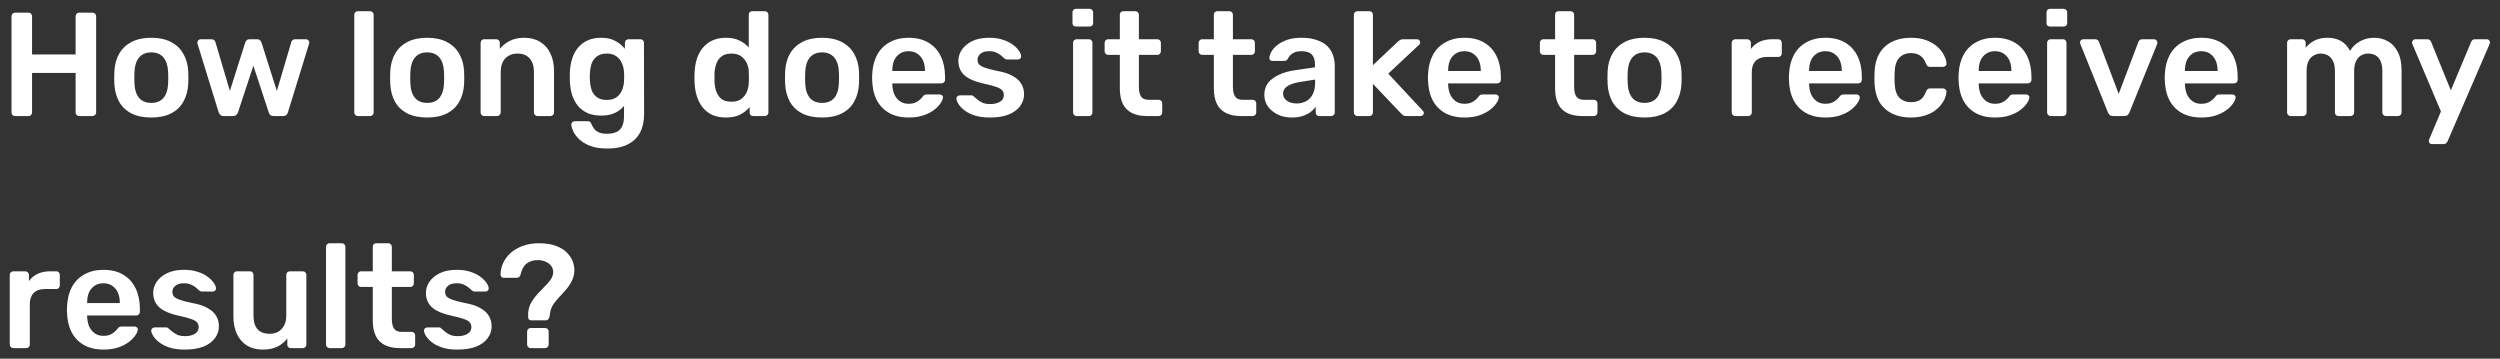 <svg width="237" height="34" viewBox="0 0 237 34" fill="none" xmlns="http://www.w3.org/2000/svg">
<rect x="0" y="0" width="237" height="34" fill="#333333" stroke="none"/>
<path d="M1.428 11C1.335 11 1.255 10.972 1.19 10.916C1.125 10.851 1.092 10.767 1.092 10.664V1.55C1.092 1.447 1.125 1.363 1.19 1.298C1.255 1.233 1.335 1.2 1.428 1.2H2.702C2.804 1.2 2.884 1.233 2.94 1.298C3.005 1.363 3.038 1.447 3.038 1.55V5.162H7.168V1.55C7.168 1.447 7.2 1.363 7.266 1.298C7.331 1.233 7.41 1.2 7.504 1.2H8.764C8.867 1.2 8.95 1.233 9.016 1.298C9.081 1.363 9.114 1.447 9.114 1.55V10.664C9.114 10.757 9.081 10.837 9.016 10.902C8.95 10.967 8.867 11 8.764 11H7.504C7.41 11 7.331 10.967 7.266 10.902C7.2 10.837 7.168 10.757 7.168 10.664V6.912H3.038V10.664C3.038 10.757 3.005 10.837 2.94 10.902C2.884 10.967 2.804 11 2.702 11H1.428ZM14.343 11.14C13.596 11.14 12.966 11.009 12.453 10.748C11.949 10.487 11.562 10.118 11.291 9.642C11.03 9.166 10.88 8.611 10.843 7.976C10.834 7.808 10.829 7.603 10.829 7.36C10.829 7.117 10.834 6.912 10.843 6.744C10.88 6.1 11.034 5.545 11.305 5.078C11.585 4.602 11.977 4.233 12.481 3.972C12.994 3.711 13.615 3.58 14.343 3.58C15.071 3.58 15.687 3.711 16.191 3.972C16.704 4.233 17.096 4.602 17.367 5.078C17.647 5.545 17.806 6.1 17.843 6.744C17.852 6.912 17.857 7.117 17.857 7.36C17.857 7.603 17.852 7.808 17.843 7.976C17.806 8.611 17.652 9.166 17.381 9.642C17.12 10.118 16.732 10.487 16.219 10.748C15.715 11.009 15.09 11.14 14.343 11.14ZM14.343 9.754C14.838 9.754 15.22 9.6 15.491 9.292C15.762 8.975 15.911 8.513 15.939 7.906C15.948 7.766 15.953 7.584 15.953 7.36C15.953 7.136 15.948 6.954 15.939 6.814C15.911 6.217 15.762 5.759 15.491 5.442C15.22 5.125 14.838 4.966 14.343 4.966C13.848 4.966 13.466 5.125 13.195 5.442C12.924 5.759 12.775 6.217 12.747 6.814C12.738 6.954 12.733 7.136 12.733 7.36C12.733 7.584 12.738 7.766 12.747 7.906C12.775 8.513 12.924 8.975 13.195 9.292C13.466 9.6 13.848 9.754 14.343 9.754ZM21.191 11C21.06 11 20.962 10.967 20.897 10.902C20.832 10.837 20.776 10.753 20.729 10.65L18.727 4.154C18.718 4.107 18.713 4.065 18.713 4.028C18.713 3.944 18.741 3.874 18.797 3.818C18.862 3.753 18.932 3.72 19.007 3.72H20.043C20.155 3.72 20.244 3.753 20.309 3.818C20.374 3.874 20.412 3.93 20.421 3.986L21.793 8.62L23.249 4.028C23.268 3.963 23.31 3.897 23.375 3.832C23.44 3.757 23.538 3.72 23.669 3.72H24.369C24.5 3.72 24.598 3.757 24.663 3.832C24.728 3.897 24.77 3.963 24.789 4.028L26.245 8.62L27.617 3.986C27.626 3.93 27.659 3.874 27.715 3.818C27.78 3.753 27.869 3.72 27.981 3.72H29.017C29.101 3.72 29.171 3.753 29.227 3.818C29.292 3.874 29.325 3.944 29.325 4.028C29.325 4.065 29.316 4.107 29.297 4.154L27.295 10.65C27.267 10.753 27.216 10.837 27.141 10.902C27.076 10.967 26.978 11 26.847 11H25.937C25.806 11 25.704 10.967 25.629 10.902C25.554 10.837 25.503 10.753 25.475 10.65L24.019 6.226L22.563 10.65C22.526 10.753 22.47 10.837 22.395 10.902C22.33 10.967 22.227 11 22.087 11H21.191ZM33.922 11C33.829 11 33.75 10.967 33.684 10.902C33.619 10.837 33.586 10.757 33.586 10.664V1.396C33.586 1.303 33.619 1.223 33.684 1.158C33.75 1.093 33.829 1.06 33.922 1.06H35.084C35.178 1.06 35.257 1.093 35.322 1.158C35.388 1.223 35.42 1.303 35.42 1.396V10.664C35.42 10.757 35.388 10.837 35.322 10.902C35.257 10.967 35.178 11 35.084 11H33.922ZM40.497 11.14C39.751 11.14 39.121 11.009 38.607 10.748C38.103 10.487 37.716 10.118 37.445 9.642C37.184 9.166 37.035 8.611 36.997 7.976C36.988 7.808 36.983 7.603 36.983 7.36C36.983 7.117 36.988 6.912 36.997 6.744C37.035 6.1 37.189 5.545 37.459 5.078C37.739 4.602 38.131 4.233 38.635 3.972C39.149 3.711 39.769 3.58 40.497 3.58C41.225 3.58 41.841 3.711 42.345 3.972C42.859 4.233 43.251 4.602 43.521 5.078C43.801 5.545 43.96 6.1 43.997 6.744C44.007 6.912 44.011 7.117 44.011 7.36C44.011 7.603 44.007 7.808 43.997 7.976C43.96 8.611 43.806 9.166 43.535 9.642C43.274 10.118 42.887 10.487 42.373 10.748C41.869 11.009 41.244 11.14 40.497 11.14ZM40.497 9.754C40.992 9.754 41.375 9.6 41.645 9.292C41.916 8.975 42.065 8.513 42.093 7.906C42.103 7.766 42.107 7.584 42.107 7.36C42.107 7.136 42.103 6.954 42.093 6.814C42.065 6.217 41.916 5.759 41.645 5.442C41.375 5.125 40.992 4.966 40.497 4.966C40.003 4.966 39.62 5.125 39.349 5.442C39.079 5.759 38.929 6.217 38.901 6.814C38.892 6.954 38.887 7.136 38.887 7.36C38.887 7.584 38.892 7.766 38.901 7.906C38.929 8.513 39.079 8.975 39.349 9.292C39.62 9.6 40.003 9.754 40.497 9.754ZM45.898 11C45.805 11 45.726 10.967 45.66 10.902C45.595 10.837 45.562 10.757 45.562 10.664V4.056C45.562 3.963 45.595 3.883 45.66 3.818C45.726 3.753 45.805 3.72 45.898 3.72H47.047C47.14 3.72 47.219 3.753 47.285 3.818C47.35 3.883 47.383 3.963 47.383 4.056V4.63C47.625 4.331 47.933 4.084 48.306 3.888C48.689 3.683 49.16 3.58 49.721 3.58C50.29 3.58 50.785 3.711 51.205 3.972C51.624 4.224 51.947 4.583 52.17 5.05C52.404 5.517 52.52 6.077 52.52 6.73V10.664C52.52 10.757 52.488 10.837 52.422 10.902C52.357 10.967 52.278 11 52.184 11H50.953C50.859 11 50.78 10.967 50.715 10.902C50.649 10.837 50.617 10.757 50.617 10.664V6.814C50.617 6.273 50.481 5.848 50.211 5.54C49.949 5.232 49.566 5.078 49.062 5.078C48.577 5.078 48.19 5.232 47.901 5.54C47.611 5.848 47.467 6.273 47.467 6.814V10.664C47.467 10.757 47.434 10.837 47.368 10.902C47.303 10.967 47.224 11 47.13 11H45.898ZM57.589 14.08C56.907 14.08 56.347 13.991 55.909 13.814C55.47 13.637 55.125 13.422 54.873 13.17C54.621 12.918 54.439 12.666 54.327 12.414C54.224 12.171 54.168 11.98 54.159 11.84C54.15 11.747 54.178 11.663 54.243 11.588C54.318 11.523 54.401 11.49 54.495 11.49H55.713C55.806 11.49 55.881 11.509 55.937 11.546C55.993 11.593 56.039 11.672 56.077 11.784C56.133 11.905 56.208 12.036 56.301 12.176C56.394 12.316 56.534 12.433 56.721 12.526C56.917 12.629 57.183 12.68 57.519 12.68C57.873 12.68 58.172 12.629 58.415 12.526C58.657 12.423 58.84 12.251 58.961 12.008C59.092 11.765 59.157 11.429 59.157 11V10.048C58.933 10.319 58.644 10.538 58.289 10.706C57.944 10.874 57.514 10.958 57.001 10.958C56.497 10.958 56.063 10.879 55.699 10.72C55.335 10.552 55.032 10.323 54.789 10.034C54.546 9.735 54.359 9.385 54.229 8.984C54.108 8.583 54.038 8.139 54.019 7.654C54.01 7.402 54.01 7.15 54.019 6.898C54.038 6.431 54.108 5.997 54.229 5.596C54.35 5.195 54.532 4.845 54.775 4.546C55.027 4.238 55.335 4 55.699 3.832C56.063 3.664 56.497 3.58 57.001 3.58C57.533 3.58 57.981 3.683 58.345 3.888C58.709 4.084 59.008 4.331 59.241 4.63V4.07C59.241 3.967 59.273 3.883 59.339 3.818C59.404 3.753 59.483 3.72 59.577 3.72H60.711C60.804 3.72 60.883 3.753 60.949 3.818C61.014 3.883 61.047 3.967 61.047 4.07L61.061 10.818C61.061 11.49 60.935 12.069 60.683 12.554C60.431 13.039 60.048 13.413 59.535 13.674C59.031 13.945 58.382 14.08 57.589 14.08ZM57.519 9.474C57.901 9.474 58.209 9.39 58.443 9.222C58.676 9.054 58.849 8.835 58.961 8.564C59.073 8.293 59.138 8.018 59.157 7.738C59.166 7.617 59.171 7.463 59.171 7.276C59.171 7.089 59.166 6.94 59.157 6.828C59.138 6.539 59.073 6.263 58.961 6.002C58.849 5.731 58.676 5.512 58.443 5.344C58.209 5.167 57.901 5.078 57.519 5.078C57.136 5.078 56.828 5.167 56.595 5.344C56.361 5.512 56.194 5.736 56.091 6.016C55.998 6.296 55.941 6.604 55.923 6.94C55.904 7.164 55.904 7.393 55.923 7.626C55.941 7.953 55.998 8.261 56.091 8.55C56.194 8.83 56.361 9.054 56.595 9.222C56.828 9.39 57.136 9.474 57.519 9.474ZM68.827 11.14C68.342 11.14 67.912 11.061 67.539 10.902C67.175 10.734 66.872 10.501 66.629 10.202C66.386 9.903 66.2 9.553 66.069 9.152C65.938 8.741 65.864 8.293 65.845 7.808C65.836 7.64 65.831 7.491 65.831 7.36C65.831 7.22 65.836 7.066 65.845 6.898C65.864 6.431 65.934 5.997 66.055 5.596C66.186 5.195 66.372 4.845 66.615 4.546C66.867 4.238 67.175 4 67.539 3.832C67.912 3.664 68.342 3.58 68.827 3.58C69.331 3.58 69.756 3.669 70.101 3.846C70.456 4.014 70.75 4.233 70.983 4.504V1.396C70.983 1.303 71.011 1.223 71.067 1.158C71.132 1.093 71.216 1.06 71.319 1.06H72.509C72.602 1.06 72.682 1.093 72.747 1.158C72.812 1.223 72.845 1.303 72.845 1.396V10.664C72.845 10.757 72.812 10.837 72.747 10.902C72.682 10.967 72.602 11 72.509 11H71.403C71.3 11 71.216 10.967 71.151 10.902C71.095 10.837 71.067 10.757 71.067 10.664V10.146C70.834 10.435 70.535 10.673 70.171 10.86C69.816 11.047 69.368 11.14 68.827 11.14ZM69.345 9.642C69.737 9.642 70.05 9.553 70.283 9.376C70.516 9.199 70.689 8.975 70.801 8.704C70.913 8.424 70.974 8.139 70.983 7.85C70.992 7.682 70.997 7.505 70.997 7.318C70.997 7.122 70.992 6.94 70.983 6.772C70.974 6.492 70.908 6.226 70.787 5.974C70.666 5.713 70.488 5.498 70.255 5.33C70.022 5.162 69.718 5.078 69.345 5.078C68.953 5.078 68.64 5.167 68.407 5.344C68.183 5.512 68.02 5.736 67.917 6.016C67.814 6.296 67.754 6.604 67.735 6.94C67.726 7.22 67.726 7.5 67.735 7.78C67.754 8.116 67.814 8.424 67.917 8.704C68.02 8.984 68.183 9.213 68.407 9.39C68.64 9.558 68.953 9.642 69.345 9.642ZM77.931 11.14C77.184 11.14 76.554 11.009 76.041 10.748C75.537 10.487 75.15 10.118 74.879 9.642C74.618 9.166 74.468 8.611 74.431 7.976C74.422 7.808 74.417 7.603 74.417 7.36C74.417 7.117 74.422 6.912 74.431 6.744C74.468 6.1 74.622 5.545 74.893 5.078C75.173 4.602 75.565 4.233 76.069 3.972C76.582 3.711 77.203 3.58 77.931 3.58C78.659 3.58 79.275 3.711 79.779 3.972C80.292 4.233 80.684 4.602 80.955 5.078C81.235 5.545 81.394 6.1 81.431 6.744C81.44 6.912 81.445 7.117 81.445 7.36C81.445 7.603 81.44 7.808 81.431 7.976C81.394 8.611 81.24 9.166 80.969 9.642C80.708 10.118 80.32 10.487 79.807 10.748C79.303 11.009 78.678 11.14 77.931 11.14ZM77.931 9.754C78.426 9.754 78.808 9.6 79.079 9.292C79.35 8.975 79.499 8.513 79.527 7.906C79.536 7.766 79.541 7.584 79.541 7.36C79.541 7.136 79.536 6.954 79.527 6.814C79.499 6.217 79.35 5.759 79.079 5.442C78.808 5.125 78.426 4.966 77.931 4.966C77.436 4.966 77.054 5.125 76.783 5.442C76.512 5.759 76.363 6.217 76.335 6.814C76.326 6.954 76.321 7.136 76.321 7.36C76.321 7.584 76.326 7.766 76.335 7.906C76.363 8.513 76.512 8.975 76.783 9.292C77.054 9.6 77.436 9.754 77.931 9.754ZM86.132 11.14C85.096 11.14 84.275 10.841 83.668 10.244C83.061 9.647 82.735 8.797 82.688 7.696C82.679 7.603 82.674 7.486 82.674 7.346C82.674 7.197 82.679 7.08 82.688 6.996C82.725 6.296 82.884 5.689 83.164 5.176C83.453 4.663 83.85 4.271 84.354 4C84.858 3.72 85.451 3.58 86.132 3.58C86.888 3.58 87.523 3.739 88.036 4.056C88.549 4.364 88.937 4.798 89.198 5.358C89.459 5.909 89.59 6.548 89.59 7.276V7.57C89.59 7.663 89.557 7.743 89.492 7.808C89.427 7.873 89.343 7.906 89.24 7.906H84.592C84.592 7.906 84.592 7.92 84.592 7.948C84.592 7.976 84.592 7.999 84.592 8.018C84.601 8.345 84.662 8.648 84.774 8.928C84.895 9.199 85.068 9.418 85.292 9.586C85.525 9.754 85.801 9.838 86.118 9.838C86.379 9.838 86.599 9.801 86.776 9.726C86.953 9.642 87.098 9.549 87.21 9.446C87.322 9.343 87.401 9.259 87.448 9.194C87.532 9.082 87.597 9.017 87.644 8.998C87.7 8.97 87.779 8.956 87.882 8.956H89.086C89.179 8.956 89.254 8.984 89.31 9.04C89.375 9.096 89.403 9.166 89.394 9.25C89.385 9.399 89.305 9.581 89.156 9.796C89.016 10.011 88.811 10.221 88.54 10.426C88.269 10.631 87.929 10.804 87.518 10.944C87.117 11.075 86.655 11.14 86.132 11.14ZM84.592 6.73H87.686V6.688C87.686 6.324 87.625 6.007 87.504 5.736C87.383 5.465 87.205 5.251 86.972 5.092C86.739 4.933 86.459 4.854 86.132 4.854C85.805 4.854 85.525 4.933 85.292 5.092C85.059 5.251 84.881 5.465 84.76 5.736C84.648 6.007 84.592 6.324 84.592 6.688V6.73ZM93.834 11.14C93.274 11.14 92.793 11.075 92.392 10.944C92 10.813 91.678 10.65 91.426 10.454C91.174 10.258 90.987 10.062 90.866 9.866C90.745 9.67 90.68 9.507 90.67 9.376C90.661 9.273 90.689 9.194 90.754 9.138C90.829 9.073 90.908 9.04 90.992 9.04H92.098C92.135 9.04 92.168 9.045 92.196 9.054C92.224 9.063 92.261 9.091 92.308 9.138C92.43 9.241 92.555 9.348 92.686 9.46C92.826 9.572 92.99 9.67 93.176 9.754C93.363 9.829 93.596 9.866 93.876 9.866C94.24 9.866 94.543 9.796 94.786 9.656C95.038 9.507 95.164 9.297 95.164 9.026C95.164 8.83 95.108 8.671 94.996 8.55C94.894 8.429 94.698 8.321 94.408 8.228C94.119 8.125 93.708 8.018 93.176 7.906C92.653 7.785 92.219 7.631 91.874 7.444C91.529 7.257 91.272 7.024 91.104 6.744C90.936 6.464 90.852 6.137 90.852 5.764C90.852 5.4 90.96 5.055 91.174 4.728C91.398 4.392 91.725 4.117 92.154 3.902C92.593 3.687 93.134 3.58 93.778 3.58C94.282 3.58 94.721 3.645 95.094 3.776C95.468 3.897 95.775 4.051 96.018 4.238C96.27 4.425 96.462 4.616 96.592 4.812C96.723 4.999 96.793 5.162 96.802 5.302C96.811 5.405 96.784 5.489 96.718 5.554C96.653 5.61 96.578 5.638 96.494 5.638H95.458C95.412 5.638 95.37 5.629 95.332 5.61C95.295 5.591 95.257 5.568 95.22 5.54C95.118 5.447 95.005 5.349 94.884 5.246C94.763 5.143 94.614 5.055 94.436 4.98C94.268 4.896 94.044 4.854 93.764 4.854C93.409 4.854 93.139 4.933 92.952 5.092C92.766 5.241 92.672 5.433 92.672 5.666C92.672 5.825 92.714 5.965 92.798 6.086C92.891 6.198 93.073 6.305 93.344 6.408C93.615 6.511 94.025 6.618 94.576 6.73C95.201 6.842 95.696 7.01 96.06 7.234C96.433 7.449 96.695 7.701 96.844 7.99C97.003 8.27 97.082 8.583 97.082 8.928C97.082 9.348 96.956 9.726 96.704 10.062C96.462 10.398 96.097 10.664 95.612 10.86C95.136 11.047 94.543 11.14 93.834 11.14ZM102.063 11C101.969 11 101.89 10.967 101.825 10.902C101.759 10.837 101.727 10.757 101.727 10.664V4.056C101.727 3.963 101.759 3.883 101.825 3.818C101.89 3.753 101.969 3.72 102.063 3.72H103.225C103.327 3.72 103.407 3.753 103.463 3.818C103.528 3.883 103.561 3.963 103.561 4.056V10.664C103.561 10.757 103.528 10.837 103.463 10.902C103.407 10.967 103.327 11 103.225 11H102.063ZM102.007 2.516C101.904 2.516 101.82 2.488 101.755 2.432C101.699 2.367 101.671 2.283 101.671 2.18V1.172C101.671 1.079 101.699 0.999 101.755 0.934C101.82 0.869 101.904 0.836 102.007 0.836H103.281C103.383 0.836 103.467 0.869 103.533 0.934C103.598 0.999 103.631 1.079 103.631 1.172V2.18C103.631 2.283 103.598 2.367 103.533 2.432C103.467 2.488 103.383 2.516 103.281 2.516H102.007ZM108.708 11C108.148 11 107.677 10.902 107.294 10.706C106.911 10.51 106.627 10.221 106.44 9.838C106.253 9.446 106.16 8.961 106.16 8.382V5.204H105.054C104.961 5.204 104.881 5.171 104.816 5.106C104.751 5.041 104.718 4.961 104.718 4.868V4.056C104.718 3.963 104.751 3.883 104.816 3.818C104.881 3.753 104.961 3.72 105.054 3.72H106.16V1.396C106.16 1.303 106.188 1.223 106.244 1.158C106.309 1.093 106.393 1.06 106.496 1.06H107.63C107.723 1.06 107.803 1.093 107.868 1.158C107.933 1.223 107.966 1.303 107.966 1.396V3.72H109.716C109.809 3.72 109.889 3.753 109.954 3.818C110.019 3.883 110.052 3.963 110.052 4.056V4.868C110.052 4.961 110.019 5.041 109.954 5.106C109.889 5.171 109.809 5.204 109.716 5.204H107.966V8.242C107.966 8.625 108.031 8.923 108.162 9.138C108.302 9.353 108.54 9.46 108.876 9.46H109.842C109.935 9.46 110.015 9.493 110.08 9.558C110.145 9.623 110.178 9.703 110.178 9.796V10.664C110.178 10.757 110.145 10.837 110.08 10.902C110.015 10.967 109.935 11 109.842 11H108.708ZM117.622 11C117.062 11 116.591 10.902 116.208 10.706C115.826 10.51 115.541 10.221 115.354 9.838C115.168 9.446 115.074 8.961 115.074 8.382V5.204H113.968C113.875 5.204 113.796 5.171 113.73 5.106C113.665 5.041 113.632 4.961 113.632 4.868V4.056C113.632 3.963 113.665 3.883 113.73 3.818C113.796 3.753 113.875 3.72 113.968 3.72H115.074V1.396C115.074 1.303 115.102 1.223 115.158 1.158C115.224 1.093 115.308 1.06 115.41 1.06H116.544C116.638 1.06 116.717 1.093 116.782 1.158C116.848 1.223 116.88 1.303 116.88 1.396V3.72H118.63C118.724 3.72 118.803 3.753 118.868 3.818C118.934 3.883 118.966 3.963 118.966 4.056V4.868C118.966 4.961 118.934 5.041 118.868 5.106C118.803 5.171 118.724 5.204 118.63 5.204H116.88V8.242C116.88 8.625 116.946 8.923 117.076 9.138C117.216 9.353 117.454 9.46 117.79 9.46H118.756C118.85 9.46 118.929 9.493 118.994 9.558C119.06 9.623 119.092 9.703 119.092 9.796V10.664C119.092 10.757 119.06 10.837 118.994 10.902C118.929 10.967 118.85 11 118.756 11H117.622ZM122.448 11.14C121.963 11.14 121.524 11.047 121.132 10.86C120.74 10.664 120.427 10.407 120.194 10.09C119.97 9.763 119.858 9.399 119.858 8.998C119.858 8.345 120.119 7.827 120.642 7.444C121.174 7.052 121.874 6.791 122.742 6.66L124.66 6.38V6.086C124.66 5.694 124.562 5.391 124.366 5.176C124.17 4.961 123.834 4.854 123.358 4.854C123.022 4.854 122.747 4.924 122.532 5.064C122.327 5.195 122.173 5.372 122.07 5.596C121.995 5.717 121.888 5.778 121.748 5.778H120.642C120.539 5.778 120.46 5.75 120.404 5.694C120.357 5.638 120.334 5.563 120.334 5.47C120.343 5.321 120.404 5.139 120.516 4.924C120.628 4.709 120.805 4.504 121.048 4.308C121.291 4.103 121.603 3.93 121.986 3.79C122.369 3.65 122.831 3.58 123.372 3.58C123.96 3.58 124.455 3.655 124.856 3.804C125.267 3.944 125.593 4.135 125.836 4.378C126.079 4.621 126.256 4.905 126.368 5.232C126.48 5.559 126.536 5.904 126.536 6.268V10.664C126.536 10.757 126.503 10.837 126.438 10.902C126.373 10.967 126.293 11 126.2 11H125.066C124.963 11 124.879 10.967 124.814 10.902C124.758 10.837 124.73 10.757 124.73 10.664V10.118C124.609 10.295 124.445 10.463 124.24 10.622C124.035 10.771 123.783 10.897 123.484 11C123.195 11.093 122.849 11.14 122.448 11.14ZM122.924 9.81C123.251 9.81 123.545 9.74 123.806 9.6C124.077 9.46 124.287 9.245 124.436 8.956C124.595 8.657 124.674 8.284 124.674 7.836V7.542L123.274 7.766C122.723 7.85 122.313 7.985 122.042 8.172C121.771 8.359 121.636 8.587 121.636 8.858C121.636 9.063 121.697 9.241 121.818 9.39C121.949 9.53 122.112 9.637 122.308 9.712C122.504 9.777 122.709 9.81 122.924 9.81ZM128.682 11C128.589 11 128.51 10.967 128.444 10.902C128.379 10.837 128.346 10.757 128.346 10.664V1.396C128.346 1.303 128.379 1.223 128.444 1.158C128.51 1.093 128.589 1.06 128.682 1.06H129.816C129.919 1.06 129.998 1.093 130.054 1.158C130.12 1.223 130.152 1.303 130.152 1.396V6.184L132.504 3.958C132.588 3.883 132.663 3.827 132.728 3.79C132.794 3.743 132.892 3.72 133.022 3.72H134.324C134.418 3.72 134.492 3.748 134.548 3.804C134.604 3.86 134.632 3.935 134.632 4.028C134.632 4.065 134.623 4.107 134.604 4.154C134.586 4.201 134.548 4.243 134.492 4.28L131.608 6.982L134.842 10.454C134.936 10.547 134.982 10.627 134.982 10.692C134.982 10.785 134.95 10.86 134.884 10.916C134.828 10.972 134.758 11 134.674 11H133.344C133.204 11 133.102 10.981 133.036 10.944C132.98 10.897 132.91 10.837 132.826 10.762L130.152 7.948V10.664C130.152 10.757 130.12 10.837 130.054 10.902C129.998 10.967 129.919 11 129.816 11H128.682ZM138.824 11.14C137.788 11.14 136.966 10.841 136.36 10.244C135.753 9.647 135.426 8.797 135.38 7.696C135.37 7.603 135.366 7.486 135.366 7.346C135.366 7.197 135.37 7.08 135.38 6.996C135.417 6.296 135.576 5.689 135.856 5.176C136.145 4.663 136.542 4.271 137.046 4C137.55 3.72 138.142 3.58 138.824 3.58C139.58 3.58 140.214 3.739 140.728 4.056C141.241 4.364 141.628 4.798 141.89 5.358C142.151 5.909 142.282 6.548 142.282 7.276V7.57C142.282 7.663 142.249 7.743 142.184 7.808C142.118 7.873 142.034 7.906 141.932 7.906H137.284C137.284 7.906 137.284 7.92 137.284 7.948C137.284 7.976 137.284 7.999 137.284 8.018C137.293 8.345 137.354 8.648 137.466 8.928C137.587 9.199 137.76 9.418 137.984 9.586C138.217 9.754 138.492 9.838 138.81 9.838C139.071 9.838 139.29 9.801 139.468 9.726C139.645 9.642 139.79 9.549 139.902 9.446C140.014 9.343 140.093 9.259 140.14 9.194C140.224 9.082 140.289 9.017 140.336 8.998C140.392 8.97 140.471 8.956 140.574 8.956H141.778C141.871 8.956 141.946 8.984 142.002 9.04C142.067 9.096 142.095 9.166 142.086 9.25C142.076 9.399 141.997 9.581 141.848 9.796C141.708 10.011 141.502 10.221 141.232 10.426C140.961 10.631 140.62 10.804 140.21 10.944C139.808 11.075 139.346 11.14 138.824 11.14ZM137.284 6.73H140.378V6.688C140.378 6.324 140.317 6.007 140.196 5.736C140.074 5.465 139.897 5.251 139.664 5.092C139.43 4.933 139.15 4.854 138.824 4.854C138.497 4.854 138.217 4.933 137.984 5.092C137.75 5.251 137.573 5.465 137.452 5.736C137.34 6.007 137.284 6.324 137.284 6.688V6.73ZM149.97 11C149.41 11 148.939 10.902 148.556 10.706C148.173 10.51 147.889 10.221 147.702 9.838C147.515 9.446 147.422 8.961 147.422 8.382V5.204H146.316C146.223 5.204 146.143 5.171 146.078 5.106C146.013 5.041 145.98 4.961 145.98 4.868V4.056C145.98 3.963 146.013 3.883 146.078 3.818C146.143 3.753 146.223 3.72 146.316 3.72H147.422V1.396C147.422 1.303 147.45 1.223 147.506 1.158C147.571 1.093 147.655 1.06 147.758 1.06H148.892C148.985 1.06 149.065 1.093 149.13 1.158C149.195 1.223 149.228 1.303 149.228 1.396V3.72H150.978C151.071 3.72 151.151 3.753 151.216 3.818C151.281 3.883 151.314 3.963 151.314 4.056V4.868C151.314 4.961 151.281 5.041 151.216 5.106C151.151 5.171 151.071 5.204 150.978 5.204H149.228V8.242C149.228 8.625 149.293 8.923 149.424 9.138C149.564 9.353 149.802 9.46 150.138 9.46H151.104C151.197 9.46 151.277 9.493 151.342 9.558C151.407 9.623 151.44 9.703 151.44 9.796V10.664C151.44 10.757 151.407 10.837 151.342 10.902C151.277 10.967 151.197 11 151.104 11H149.97ZM155.902 11.14C155.155 11.14 154.525 11.009 154.012 10.748C153.508 10.487 153.12 10.118 152.85 9.642C152.588 9.166 152.439 8.611 152.402 7.976C152.392 7.808 152.388 7.603 152.388 7.36C152.388 7.117 152.392 6.912 152.402 6.744C152.439 6.1 152.593 5.545 152.864 5.078C153.144 4.602 153.536 4.233 154.04 3.972C154.553 3.711 155.174 3.58 155.902 3.58C156.63 3.58 157.246 3.711 157.75 3.972C158.263 4.233 158.655 4.602 158.926 5.078C159.206 5.545 159.364 6.1 159.402 6.744C159.411 6.912 159.416 7.117 159.416 7.36C159.416 7.603 159.411 7.808 159.402 7.976C159.364 8.611 159.21 9.166 158.94 9.642C158.678 10.118 158.291 10.487 157.778 10.748C157.274 11.009 156.648 11.14 155.902 11.14ZM155.902 9.754C156.396 9.754 156.779 9.6 157.05 9.292C157.32 8.975 157.47 8.513 157.498 7.906C157.507 7.766 157.512 7.584 157.512 7.36C157.512 7.136 157.507 6.954 157.498 6.814C157.47 6.217 157.32 5.759 157.05 5.442C156.779 5.125 156.396 4.966 155.902 4.966C155.407 4.966 155.024 5.125 154.754 5.442C154.483 5.759 154.334 6.217 154.306 6.814C154.296 6.954 154.292 7.136 154.292 7.36C154.292 7.584 154.296 7.766 154.306 7.906C154.334 8.513 154.483 8.975 154.754 9.292C155.024 9.6 155.407 9.754 155.902 9.754ZM164.502 11C164.409 11 164.33 10.967 164.264 10.902C164.199 10.837 164.166 10.757 164.166 10.664V4.07C164.166 3.967 164.199 3.883 164.264 3.818C164.33 3.753 164.409 3.72 164.502 3.72H165.636C165.73 3.72 165.809 3.753 165.874 3.818C165.949 3.883 165.986 3.967 165.986 4.07V4.644C166.201 4.345 166.476 4.117 166.812 3.958C167.158 3.799 167.554 3.72 168.002 3.72H168.576C168.679 3.72 168.758 3.753 168.814 3.818C168.88 3.883 168.912 3.963 168.912 4.056V5.064C168.912 5.157 168.88 5.237 168.814 5.302C168.758 5.367 168.679 5.4 168.576 5.4H167.484C167.036 5.4 166.686 5.526 166.434 5.778C166.192 6.03 166.07 6.375 166.07 6.814V10.664C166.07 10.757 166.038 10.837 165.972 10.902C165.907 10.967 165.823 11 165.72 11H164.502ZM173.044 11.14C172.008 11.14 171.187 10.841 170.58 10.244C169.974 9.647 169.647 8.797 169.6 7.696C169.591 7.603 169.586 7.486 169.586 7.346C169.586 7.197 169.591 7.08 169.6 6.996C169.638 6.296 169.796 5.689 170.076 5.176C170.366 4.663 170.762 4.271 171.266 4C171.77 3.72 172.363 3.58 173.044 3.58C173.8 3.58 174.435 3.739 174.948 4.056C175.462 4.364 175.849 4.798 176.11 5.358C176.372 5.909 176.502 6.548 176.502 7.276V7.57C176.502 7.663 176.47 7.743 176.404 7.808C176.339 7.873 176.255 7.906 176.152 7.906H171.504C171.504 7.906 171.504 7.92 171.504 7.948C171.504 7.976 171.504 7.999 171.504 8.018C171.514 8.345 171.574 8.648 171.686 8.928C171.808 9.199 171.98 9.418 172.204 9.586C172.438 9.754 172.713 9.838 173.03 9.838C173.292 9.838 173.511 9.801 173.688 9.726C173.866 9.642 174.01 9.549 174.122 9.446C174.234 9.343 174.314 9.259 174.36 9.194C174.444 9.082 174.51 9.017 174.556 8.998C174.612 8.97 174.692 8.956 174.794 8.956H175.998C176.092 8.956 176.166 8.984 176.222 9.04C176.288 9.096 176.316 9.166 176.306 9.25C176.297 9.399 176.218 9.581 176.068 9.796C175.928 10.011 175.723 10.221 175.452 10.426C175.182 10.631 174.841 10.804 174.43 10.944C174.029 11.075 173.567 11.14 173.044 11.14ZM171.504 6.73H174.598V6.688C174.598 6.324 174.538 6.007 174.416 5.736C174.295 5.465 174.118 5.251 173.884 5.092C173.651 4.933 173.371 4.854 173.044 4.854C172.718 4.854 172.438 4.933 172.204 5.092C171.971 5.251 171.794 5.465 171.672 5.736C171.56 6.007 171.504 6.324 171.504 6.688V6.73ZM181.138 11.14C180.466 11.14 179.874 11.014 179.36 10.762C178.856 10.51 178.46 10.146 178.17 9.67C177.89 9.185 177.736 8.601 177.708 7.92C177.699 7.78 177.694 7.598 177.694 7.374C177.694 7.141 177.699 6.949 177.708 6.8C177.736 6.119 177.89 5.54 178.17 5.064C178.46 4.579 178.856 4.21 179.36 3.958C179.874 3.706 180.466 3.58 181.138 3.58C181.736 3.58 182.244 3.664 182.664 3.832C183.084 4 183.43 4.21 183.7 4.462C183.971 4.714 184.172 4.98 184.302 5.26C184.442 5.531 184.517 5.778 184.526 6.002C184.536 6.105 184.503 6.189 184.428 6.254C184.363 6.31 184.284 6.338 184.19 6.338H182.958C182.865 6.338 182.79 6.315 182.734 6.268C182.688 6.221 182.641 6.151 182.594 6.058C182.454 5.685 182.268 5.423 182.034 5.274C181.81 5.115 181.521 5.036 181.166 5.036C180.7 5.036 180.326 5.185 180.046 5.484C179.776 5.773 179.631 6.235 179.612 6.87C179.594 7.225 179.594 7.551 179.612 7.85C179.631 8.494 179.776 8.961 180.046 9.25C180.326 9.539 180.7 9.684 181.166 9.684C181.53 9.684 181.824 9.609 182.048 9.46C182.272 9.301 182.454 9.035 182.594 8.662C182.641 8.569 182.688 8.499 182.734 8.452C182.79 8.405 182.865 8.382 182.958 8.382H184.19C184.284 8.382 184.363 8.415 184.428 8.48C184.503 8.536 184.536 8.615 184.526 8.718C184.517 8.886 184.47 9.077 184.386 9.292C184.312 9.497 184.186 9.712 184.008 9.936C183.84 10.151 183.626 10.351 183.364 10.538C183.103 10.715 182.786 10.86 182.412 10.972C182.048 11.084 181.624 11.14 181.138 11.14ZM189.123 11.14C188.087 11.14 187.265 10.841 186.659 10.244C186.052 9.647 185.725 8.797 185.679 7.696C185.669 7.603 185.665 7.486 185.665 7.346C185.665 7.197 185.669 7.08 185.679 6.996C185.716 6.296 185.875 5.689 186.155 5.176C186.444 4.663 186.841 4.271 187.345 4C187.849 3.72 188.441 3.58 189.123 3.58C189.879 3.58 190.513 3.739 191.027 4.056C191.54 4.364 191.927 4.798 192.189 5.358C192.45 5.909 192.581 6.548 192.581 7.276V7.57C192.581 7.663 192.548 7.743 192.483 7.808C192.417 7.873 192.333 7.906 192.231 7.906H187.583C187.583 7.906 187.583 7.92 187.583 7.948C187.583 7.976 187.583 7.999 187.583 8.018C187.592 8.345 187.653 8.648 187.765 8.928C187.886 9.199 188.059 9.418 188.283 9.586C188.516 9.754 188.791 9.838 189.109 9.838C189.37 9.838 189.589 9.801 189.767 9.726C189.944 9.642 190.089 9.549 190.201 9.446C190.313 9.343 190.392 9.259 190.439 9.194C190.523 9.082 190.588 9.017 190.635 8.998C190.691 8.97 190.77 8.956 190.873 8.956H192.077C192.17 8.956 192.245 8.984 192.301 9.04C192.366 9.096 192.394 9.166 192.385 9.25C192.375 9.399 192.296 9.581 192.147 9.796C192.007 10.011 191.801 10.221 191.531 10.426C191.26 10.631 190.919 10.804 190.509 10.944C190.107 11.075 189.645 11.14 189.123 11.14ZM187.583 6.73H190.677V6.688C190.677 6.324 190.616 6.007 190.495 5.736C190.373 5.465 190.196 5.251 189.963 5.092C189.729 4.933 189.449 4.854 189.123 4.854C188.796 4.854 188.516 4.933 188.283 5.092C188.049 5.251 187.872 5.465 187.751 5.736C187.639 6.007 187.583 6.324 187.583 6.688V6.73ZM194.403 11C194.309 11 194.23 10.967 194.165 10.902C194.099 10.837 194.067 10.757 194.067 10.664V4.056C194.067 3.963 194.099 3.883 194.165 3.818C194.23 3.753 194.309 3.72 194.403 3.72H195.565C195.667 3.72 195.747 3.753 195.803 3.818C195.868 3.883 195.901 3.963 195.901 4.056V10.664C195.901 10.757 195.868 10.837 195.803 10.902C195.747 10.967 195.667 11 195.565 11H194.403ZM194.347 2.516C194.244 2.516 194.16 2.488 194.095 2.432C194.039 2.367 194.011 2.283 194.011 2.18V1.172C194.011 1.079 194.039 0.999 194.095 0.934C194.16 0.869 194.244 0.836 194.347 0.836H195.621C195.723 0.836 195.807 0.869 195.873 0.934C195.938 0.999 195.971 1.079 195.971 1.172V2.18C195.971 2.283 195.938 2.367 195.873 2.432C195.807 2.488 195.723 2.516 195.621 2.516H194.347ZM200.334 11C200.185 11 200.073 10.967 199.998 10.902C199.933 10.827 199.877 10.743 199.83 10.65L197.212 4.154C197.193 4.107 197.184 4.065 197.184 4.028C197.184 3.944 197.212 3.874 197.268 3.818C197.333 3.753 197.408 3.72 197.492 3.72H198.626C198.738 3.72 198.822 3.753 198.878 3.818C198.934 3.874 198.971 3.93 198.99 3.986L200.852 8.9L202.714 3.986C202.733 3.93 202.77 3.874 202.826 3.818C202.882 3.753 202.966 3.72 203.078 3.72H204.226C204.301 3.72 204.366 3.753 204.422 3.818C204.487 3.874 204.52 3.944 204.52 4.028C204.52 4.065 204.515 4.107 204.506 4.154L201.874 10.65C201.837 10.743 201.781 10.827 201.706 10.902C201.631 10.967 201.519 11 201.37 11H200.334ZM208.673 11.14C207.637 11.14 206.816 10.841 206.209 10.244C205.603 9.647 205.276 8.797 205.229 7.696C205.22 7.603 205.215 7.486 205.215 7.346C205.215 7.197 205.22 7.08 205.229 6.996C205.267 6.296 205.425 5.689 205.705 5.176C205.995 4.663 206.391 4.271 206.895 4C207.399 3.72 207.992 3.58 208.673 3.58C209.429 3.58 210.064 3.739 210.577 4.056C211.091 4.364 211.478 4.798 211.739 5.358C212.001 5.909 212.131 6.548 212.131 7.276V7.57C212.131 7.663 212.099 7.743 212.033 7.808C211.968 7.873 211.884 7.906 211.781 7.906H207.133C207.133 7.906 207.133 7.92 207.133 7.948C207.133 7.976 207.133 7.999 207.133 8.018C207.143 8.345 207.203 8.648 207.315 8.928C207.437 9.199 207.609 9.418 207.833 9.586C208.067 9.754 208.342 9.838 208.659 9.838C208.921 9.838 209.14 9.801 209.317 9.726C209.495 9.642 209.639 9.549 209.751 9.446C209.863 9.343 209.943 9.259 209.989 9.194C210.073 9.082 210.139 9.017 210.185 8.998C210.241 8.97 210.321 8.956 210.423 8.956H211.627C211.721 8.956 211.795 8.984 211.851 9.04C211.917 9.096 211.945 9.166 211.935 9.25C211.926 9.399 211.847 9.581 211.697 9.796C211.557 10.011 211.352 10.221 211.081 10.426C210.811 10.631 210.47 10.804 210.059 10.944C209.658 11.075 209.196 11.14 208.673 11.14ZM207.133 6.73H210.227V6.688C210.227 6.324 210.167 6.007 210.045 5.736C209.924 5.465 209.747 5.251 209.513 5.092C209.28 4.933 209 4.854 208.673 4.854C208.347 4.854 208.067 4.933 207.833 5.092C207.6 5.251 207.423 5.465 207.301 5.736C207.189 6.007 207.133 6.324 207.133 6.688V6.73ZM217.153 11C217.059 11 216.98 10.967 216.915 10.902C216.849 10.837 216.817 10.757 216.817 10.664V4.056C216.817 3.963 216.849 3.883 216.915 3.818C216.98 3.753 217.059 3.72 217.153 3.72H218.245C218.338 3.72 218.417 3.753 218.483 3.818C218.548 3.883 218.581 3.963 218.581 4.056V4.532C218.777 4.271 219.038 4.051 219.365 3.874C219.701 3.687 220.097 3.589 220.555 3.58C221.619 3.561 222.361 3.977 222.781 4.826C222.995 4.453 223.303 4.154 223.705 3.93C224.115 3.697 224.568 3.58 225.063 3.58C225.548 3.58 225.987 3.692 226.379 3.916C226.78 4.14 227.093 4.481 227.317 4.938C227.55 5.386 227.667 5.955 227.667 6.646V10.664C227.667 10.757 227.634 10.837 227.569 10.902C227.503 10.967 227.424 11 227.331 11H226.183C226.089 11 226.01 10.967 225.945 10.902C225.879 10.837 225.847 10.757 225.847 10.664V6.758C225.847 6.338 225.786 6.007 225.665 5.764C225.543 5.512 225.38 5.335 225.175 5.232C224.969 5.129 224.741 5.078 224.489 5.078C224.283 5.078 224.078 5.129 223.873 5.232C223.667 5.335 223.499 5.512 223.369 5.764C223.238 6.007 223.173 6.338 223.173 6.758V10.664C223.173 10.757 223.14 10.837 223.075 10.902C223.009 10.967 222.93 11 222.837 11H221.689C221.586 11 221.502 10.967 221.437 10.902C221.381 10.837 221.353 10.757 221.353 10.664V6.758C221.353 6.338 221.287 6.007 221.157 5.764C221.026 5.512 220.858 5.335 220.653 5.232C220.447 5.129 220.228 5.078 219.995 5.078C219.78 5.078 219.57 5.134 219.365 5.246C219.159 5.349 218.991 5.521 218.861 5.764C218.73 6.007 218.665 6.338 218.665 6.758V10.664C218.665 10.757 218.632 10.837 218.567 10.902C218.501 10.967 218.422 11 218.329 11H217.153ZM230.533 13.66C230.458 13.66 230.393 13.632 230.337 13.576C230.281 13.52 230.253 13.455 230.253 13.38C230.253 13.343 230.253 13.305 230.253 13.268C230.262 13.24 230.281 13.203 230.309 13.156L231.401 10.566L228.713 4.224C228.676 4.131 228.657 4.065 228.657 4.028C228.666 3.944 228.699 3.874 228.755 3.818C228.811 3.753 228.881 3.72 228.965 3.72H230.099C230.211 3.72 230.295 3.748 230.351 3.804C230.407 3.86 230.449 3.921 230.477 3.986L232.339 8.564L234.257 3.986C234.285 3.911 234.327 3.851 234.383 3.804C234.439 3.748 234.523 3.72 234.635 3.72H235.755C235.83 3.72 235.895 3.748 235.951 3.804C236.016 3.86 236.049 3.925 236.049 4C236.049 4.056 236.03 4.131 235.993 4.224L232.031 13.394C231.994 13.469 231.947 13.529 231.891 13.576C231.835 13.632 231.751 13.66 231.639 13.66H230.533ZM1.26 33C1.167 33 1.087 32.967 1.022 32.902C0.956 32.837 0.924 32.757 0.924 32.664V26.07C0.924 25.967 0.956 25.883 1.022 25.818C1.087 25.753 1.167 25.72 1.26 25.72H2.394C2.487 25.72 2.567 25.753 2.632 25.818C2.707 25.883 2.744 25.967 2.744 26.07V26.644C2.958 26.345 3.234 26.117 3.57 25.958C3.915 25.799 4.312 25.72 4.76 25.72H5.334C5.436 25.72 5.516 25.753 5.572 25.818C5.637 25.883 5.67 25.963 5.67 26.056V27.064C5.67 27.157 5.637 27.237 5.572 27.302C5.516 27.367 5.436 27.4 5.334 27.4H4.242C3.794 27.4 3.444 27.526 3.192 27.778C2.949 28.03 2.828 28.375 2.828 28.814V32.664C2.828 32.757 2.795 32.837 2.73 32.902C2.664 32.967 2.58 33 2.478 33H1.26ZM9.802 33.14C8.766 33.14 7.945 32.841 7.338 32.244C6.731 31.647 6.405 30.797 6.358 29.696C6.349 29.603 6.344 29.486 6.344 29.346C6.344 29.197 6.349 29.08 6.358 28.996C6.395 28.296 6.554 27.689 6.834 27.176C7.123 26.663 7.52 26.271 8.024 26C8.528 25.72 9.121 25.58 9.802 25.58C10.558 25.58 11.193 25.739 11.706 26.056C12.219 26.364 12.607 26.798 12.868 27.358C13.129 27.909 13.26 28.548 13.26 29.276V29.57C13.26 29.663 13.227 29.743 13.162 29.808C13.097 29.873 13.013 29.906 12.91 29.906H8.262C8.262 29.906 8.262 29.92 8.262 29.948C8.262 29.976 8.262 29.999 8.262 30.018C8.271 30.345 8.332 30.648 8.444 30.928C8.565 31.199 8.738 31.418 8.962 31.586C9.195 31.754 9.471 31.838 9.788 31.838C10.049 31.838 10.269 31.801 10.446 31.726C10.623 31.642 10.768 31.549 10.88 31.446C10.992 31.343 11.071 31.259 11.118 31.194C11.202 31.082 11.267 31.017 11.314 30.998C11.37 30.97 11.449 30.956 11.552 30.956H12.756C12.849 30.956 12.924 30.984 12.98 31.04C13.045 31.096 13.073 31.166 13.064 31.25C13.055 31.399 12.975 31.581 12.826 31.796C12.686 32.011 12.481 32.221 12.21 32.426C11.939 32.631 11.599 32.804 11.188 32.944C10.787 33.075 10.325 33.14 9.802 33.14ZM8.262 28.73H11.356V28.688C11.356 28.324 11.295 28.007 11.174 27.736C11.053 27.465 10.875 27.251 10.642 27.092C10.409 26.933 10.129 26.854 9.802 26.854C9.475 26.854 9.195 26.933 8.962 27.092C8.729 27.251 8.551 27.465 8.43 27.736C8.318 28.007 8.262 28.324 8.262 28.688V28.73ZM17.504 33.14C16.944 33.14 16.463 33.075 16.062 32.944C15.67 32.813 15.348 32.65 15.096 32.454C14.844 32.258 14.657 32.062 14.536 31.866C14.415 31.67 14.349 31.507 14.34 31.376C14.331 31.273 14.359 31.194 14.424 31.138C14.499 31.073 14.578 31.04 14.662 31.04H15.768C15.805 31.04 15.838 31.045 15.866 31.054C15.894 31.063 15.931 31.091 15.978 31.138C16.099 31.241 16.225 31.348 16.356 31.46C16.496 31.572 16.659 31.67 16.846 31.754C17.033 31.829 17.266 31.866 17.546 31.866C17.91 31.866 18.213 31.796 18.456 31.656C18.708 31.507 18.834 31.297 18.834 31.026C18.834 30.83 18.778 30.671 18.666 30.55C18.563 30.429 18.367 30.321 18.078 30.228C17.789 30.125 17.378 30.018 16.846 29.906C16.323 29.785 15.889 29.631 15.544 29.444C15.199 29.257 14.942 29.024 14.774 28.744C14.606 28.464 14.522 28.137 14.522 27.764C14.522 27.4 14.629 27.055 14.844 26.728C15.068 26.392 15.395 26.117 15.824 25.902C16.263 25.687 16.804 25.58 17.448 25.58C17.952 25.58 18.391 25.645 18.764 25.776C19.137 25.897 19.445 26.051 19.688 26.238C19.94 26.425 20.131 26.616 20.262 26.812C20.393 26.999 20.463 27.162 20.472 27.302C20.481 27.405 20.453 27.489 20.388 27.554C20.323 27.61 20.248 27.638 20.164 27.638H19.128C19.081 27.638 19.039 27.629 19.002 27.61C18.965 27.591 18.927 27.568 18.89 27.54C18.787 27.447 18.675 27.349 18.554 27.246C18.433 27.143 18.283 27.055 18.106 26.98C17.938 26.896 17.714 26.854 17.434 26.854C17.079 26.854 16.809 26.933 16.622 27.092C16.435 27.241 16.342 27.433 16.342 27.666C16.342 27.825 16.384 27.965 16.468 28.086C16.561 28.198 16.743 28.305 17.014 28.408C17.285 28.511 17.695 28.618 18.246 28.73C18.871 28.842 19.366 29.01 19.73 29.234C20.103 29.449 20.365 29.701 20.514 29.99C20.673 30.27 20.752 30.583 20.752 30.928C20.752 31.348 20.626 31.726 20.374 32.062C20.131 32.398 19.767 32.664 19.282 32.86C18.806 33.047 18.213 33.14 17.504 33.14ZM24.899 33.14C24.33 33.14 23.835 33.014 23.415 32.762C23.005 32.501 22.687 32.137 22.463 31.67C22.239 31.194 22.127 30.634 22.127 29.99V26.056C22.127 25.963 22.16 25.883 22.225 25.818C22.291 25.753 22.37 25.72 22.463 25.72H23.695C23.798 25.72 23.877 25.753 23.933 25.818C23.999 25.883 24.031 25.963 24.031 26.056V29.906C24.031 31.063 24.54 31.642 25.557 31.642C26.043 31.642 26.425 31.488 26.705 31.18C26.995 30.872 27.139 30.447 27.139 29.906V26.056C27.139 25.963 27.172 25.883 27.237 25.818C27.303 25.753 27.382 25.72 27.475 25.72H28.707C28.801 25.72 28.88 25.753 28.945 25.818C29.011 25.883 29.043 25.963 29.043 26.056V32.664C29.043 32.757 29.011 32.837 28.945 32.902C28.88 32.967 28.801 33 28.707 33H27.573C27.471 33 27.387 32.967 27.321 32.902C27.265 32.837 27.237 32.757 27.237 32.664V32.09C26.985 32.417 26.673 32.673 26.299 32.86C25.926 33.047 25.459 33.14 24.899 33.14ZM31.243 33C31.149 33 31.07 32.967 31.005 32.902C30.939 32.837 30.907 32.757 30.907 32.664V23.396C30.907 23.303 30.939 23.223 31.005 23.158C31.07 23.093 31.149 23.06 31.243 23.06H32.405C32.498 23.06 32.577 23.093 32.643 23.158C32.708 23.223 32.741 23.303 32.741 23.396V32.664C32.741 32.757 32.708 32.837 32.643 32.902C32.577 32.967 32.498 33 32.405 33H31.243ZM37.888 33C37.328 33 36.856 32.902 36.474 32.706C36.091 32.51 35.806 32.221 35.62 31.838C35.433 31.446 35.34 30.961 35.34 30.382V27.204H34.234C34.14 27.204 34.061 27.171 33.996 27.106C33.93 27.041 33.898 26.961 33.898 26.868V26.056C33.898 25.963 33.93 25.883 33.996 25.818C34.061 25.753 34.14 25.72 34.234 25.72H35.34V23.396C35.34 23.303 35.368 23.223 35.424 23.158C35.489 23.093 35.573 23.06 35.676 23.06H36.81C36.903 23.06 36.982 23.093 37.048 23.158C37.113 23.223 37.146 23.303 37.146 23.396V25.72H38.896C38.989 25.72 39.068 25.753 39.134 25.818C39.199 25.883 39.232 25.963 39.232 26.056V26.868C39.232 26.961 39.199 27.041 39.134 27.106C39.068 27.171 38.989 27.204 38.896 27.204H37.146V30.242C37.146 30.625 37.211 30.923 37.342 31.138C37.482 31.353 37.72 31.46 38.056 31.46H39.022C39.115 31.46 39.194 31.493 39.26 31.558C39.325 31.623 39.358 31.703 39.358 31.796V32.664C39.358 32.757 39.325 32.837 39.26 32.902C39.194 32.967 39.115 33 39.022 33H37.888ZM43.358 33.14C42.798 33.14 42.317 33.075 41.916 32.944C41.524 32.813 41.202 32.65 40.95 32.454C40.698 32.258 40.511 32.062 40.39 31.866C40.268 31.67 40.203 31.507 40.194 31.376C40.184 31.273 40.212 31.194 40.278 31.138C40.352 31.073 40.432 31.04 40.516 31.04H41.622C41.659 31.04 41.692 31.045 41.72 31.054C41.748 31.063 41.785 31.091 41.832 31.138C41.953 31.241 42.079 31.348 42.21 31.46C42.35 31.572 42.513 31.67 42.7 31.754C42.886 31.829 43.12 31.866 43.4 31.866C43.764 31.866 44.067 31.796 44.31 31.656C44.562 31.507 44.688 31.297 44.688 31.026C44.688 30.83 44.632 30.671 44.52 30.55C44.417 30.429 44.221 30.321 43.932 30.228C43.642 30.125 43.232 30.018 42.7 29.906C42.177 29.785 41.743 29.631 41.398 29.444C41.052 29.257 40.796 29.024 40.628 28.744C40.46 28.464 40.376 28.137 40.376 27.764C40.376 27.4 40.483 27.055 40.698 26.728C40.922 26.392 41.248 26.117 41.678 25.902C42.116 25.687 42.658 25.58 43.302 25.58C43.806 25.58 44.244 25.645 44.618 25.776C44.991 25.897 45.299 26.051 45.542 26.238C45.794 26.425 45.985 26.616 46.116 26.812C46.246 26.999 46.316 27.162 46.326 27.302C46.335 27.405 46.307 27.489 46.242 27.554C46.176 27.61 46.102 27.638 46.018 27.638H44.982C44.935 27.638 44.893 27.629 44.856 27.61C44.818 27.591 44.781 27.568 44.744 27.54C44.641 27.447 44.529 27.349 44.408 27.246C44.286 27.143 44.137 27.055 43.96 26.98C43.792 26.896 43.568 26.854 43.288 26.854C42.933 26.854 42.662 26.933 42.476 27.092C42.289 27.241 42.196 27.433 42.196 27.666C42.196 27.825 42.238 27.965 42.322 28.086C42.415 28.198 42.597 28.305 42.868 28.408C43.138 28.511 43.549 28.618 44.1 28.73C44.725 28.842 45.22 29.01 45.584 29.234C45.957 29.449 46.218 29.701 46.368 29.99C46.526 30.27 46.606 30.583 46.606 30.928C46.606 31.348 46.48 31.726 46.228 32.062C45.985 32.398 45.621 32.664 45.136 32.86C44.66 33.047 44.067 33.14 43.358 33.14ZM50.349 30.368C50.275 30.368 50.209 30.345 50.153 30.298C50.097 30.242 50.069 30.172 50.069 30.088C50.069 30.013 50.069 29.939 50.069 29.864C50.069 29.789 50.069 29.715 50.069 29.64C50.107 29.276 50.205 28.954 50.363 28.674C50.531 28.385 50.723 28.123 50.937 27.89C51.161 27.647 51.381 27.419 51.595 27.204C51.819 26.989 52.006 26.779 52.155 26.574C52.314 26.359 52.407 26.14 52.435 25.916C52.463 25.645 52.407 25.417 52.267 25.23C52.137 25.043 51.955 24.903 51.721 24.81C51.497 24.707 51.259 24.656 51.007 24.656C50.569 24.656 50.209 24.763 49.929 24.978C49.649 25.193 49.458 25.538 49.355 26.014C49.327 26.126 49.281 26.21 49.215 26.266C49.15 26.313 49.061 26.336 48.949 26.336H47.759C47.675 26.336 47.601 26.308 47.535 26.252C47.479 26.187 47.451 26.103 47.451 26C47.461 25.627 47.545 25.267 47.703 24.922C47.871 24.567 48.109 24.25 48.417 23.97C48.735 23.69 49.117 23.471 49.565 23.312C50.013 23.144 50.527 23.06 51.105 23.06C51.74 23.06 52.272 23.144 52.701 23.312C53.14 23.471 53.485 23.681 53.737 23.942C53.999 24.203 54.185 24.488 54.297 24.796C54.409 25.095 54.461 25.389 54.451 25.678C54.433 26.033 54.353 26.35 54.213 26.63C54.073 26.91 53.901 27.171 53.695 27.414C53.49 27.647 53.28 27.881 53.065 28.114C52.851 28.338 52.659 28.567 52.491 28.8C52.333 29.033 52.225 29.281 52.169 29.542C52.151 29.626 52.137 29.71 52.127 29.794C52.118 29.869 52.109 29.943 52.099 30.018C52.062 30.13 52.015 30.219 51.959 30.284C51.903 30.34 51.824 30.368 51.721 30.368H50.349ZM50.307 33C50.214 33 50.135 32.967 50.069 32.902C50.004 32.837 49.971 32.757 49.971 32.664V31.446C49.971 31.343 50.004 31.259 50.069 31.194C50.135 31.129 50.214 31.096 50.307 31.096H51.665C51.768 31.096 51.852 31.129 51.917 31.194C51.983 31.259 52.015 31.343 52.015 31.446V32.664C52.015 32.757 51.983 32.837 51.917 32.902C51.852 32.967 51.768 33 51.665 33H50.307Z" fill="white"/>
</svg>
